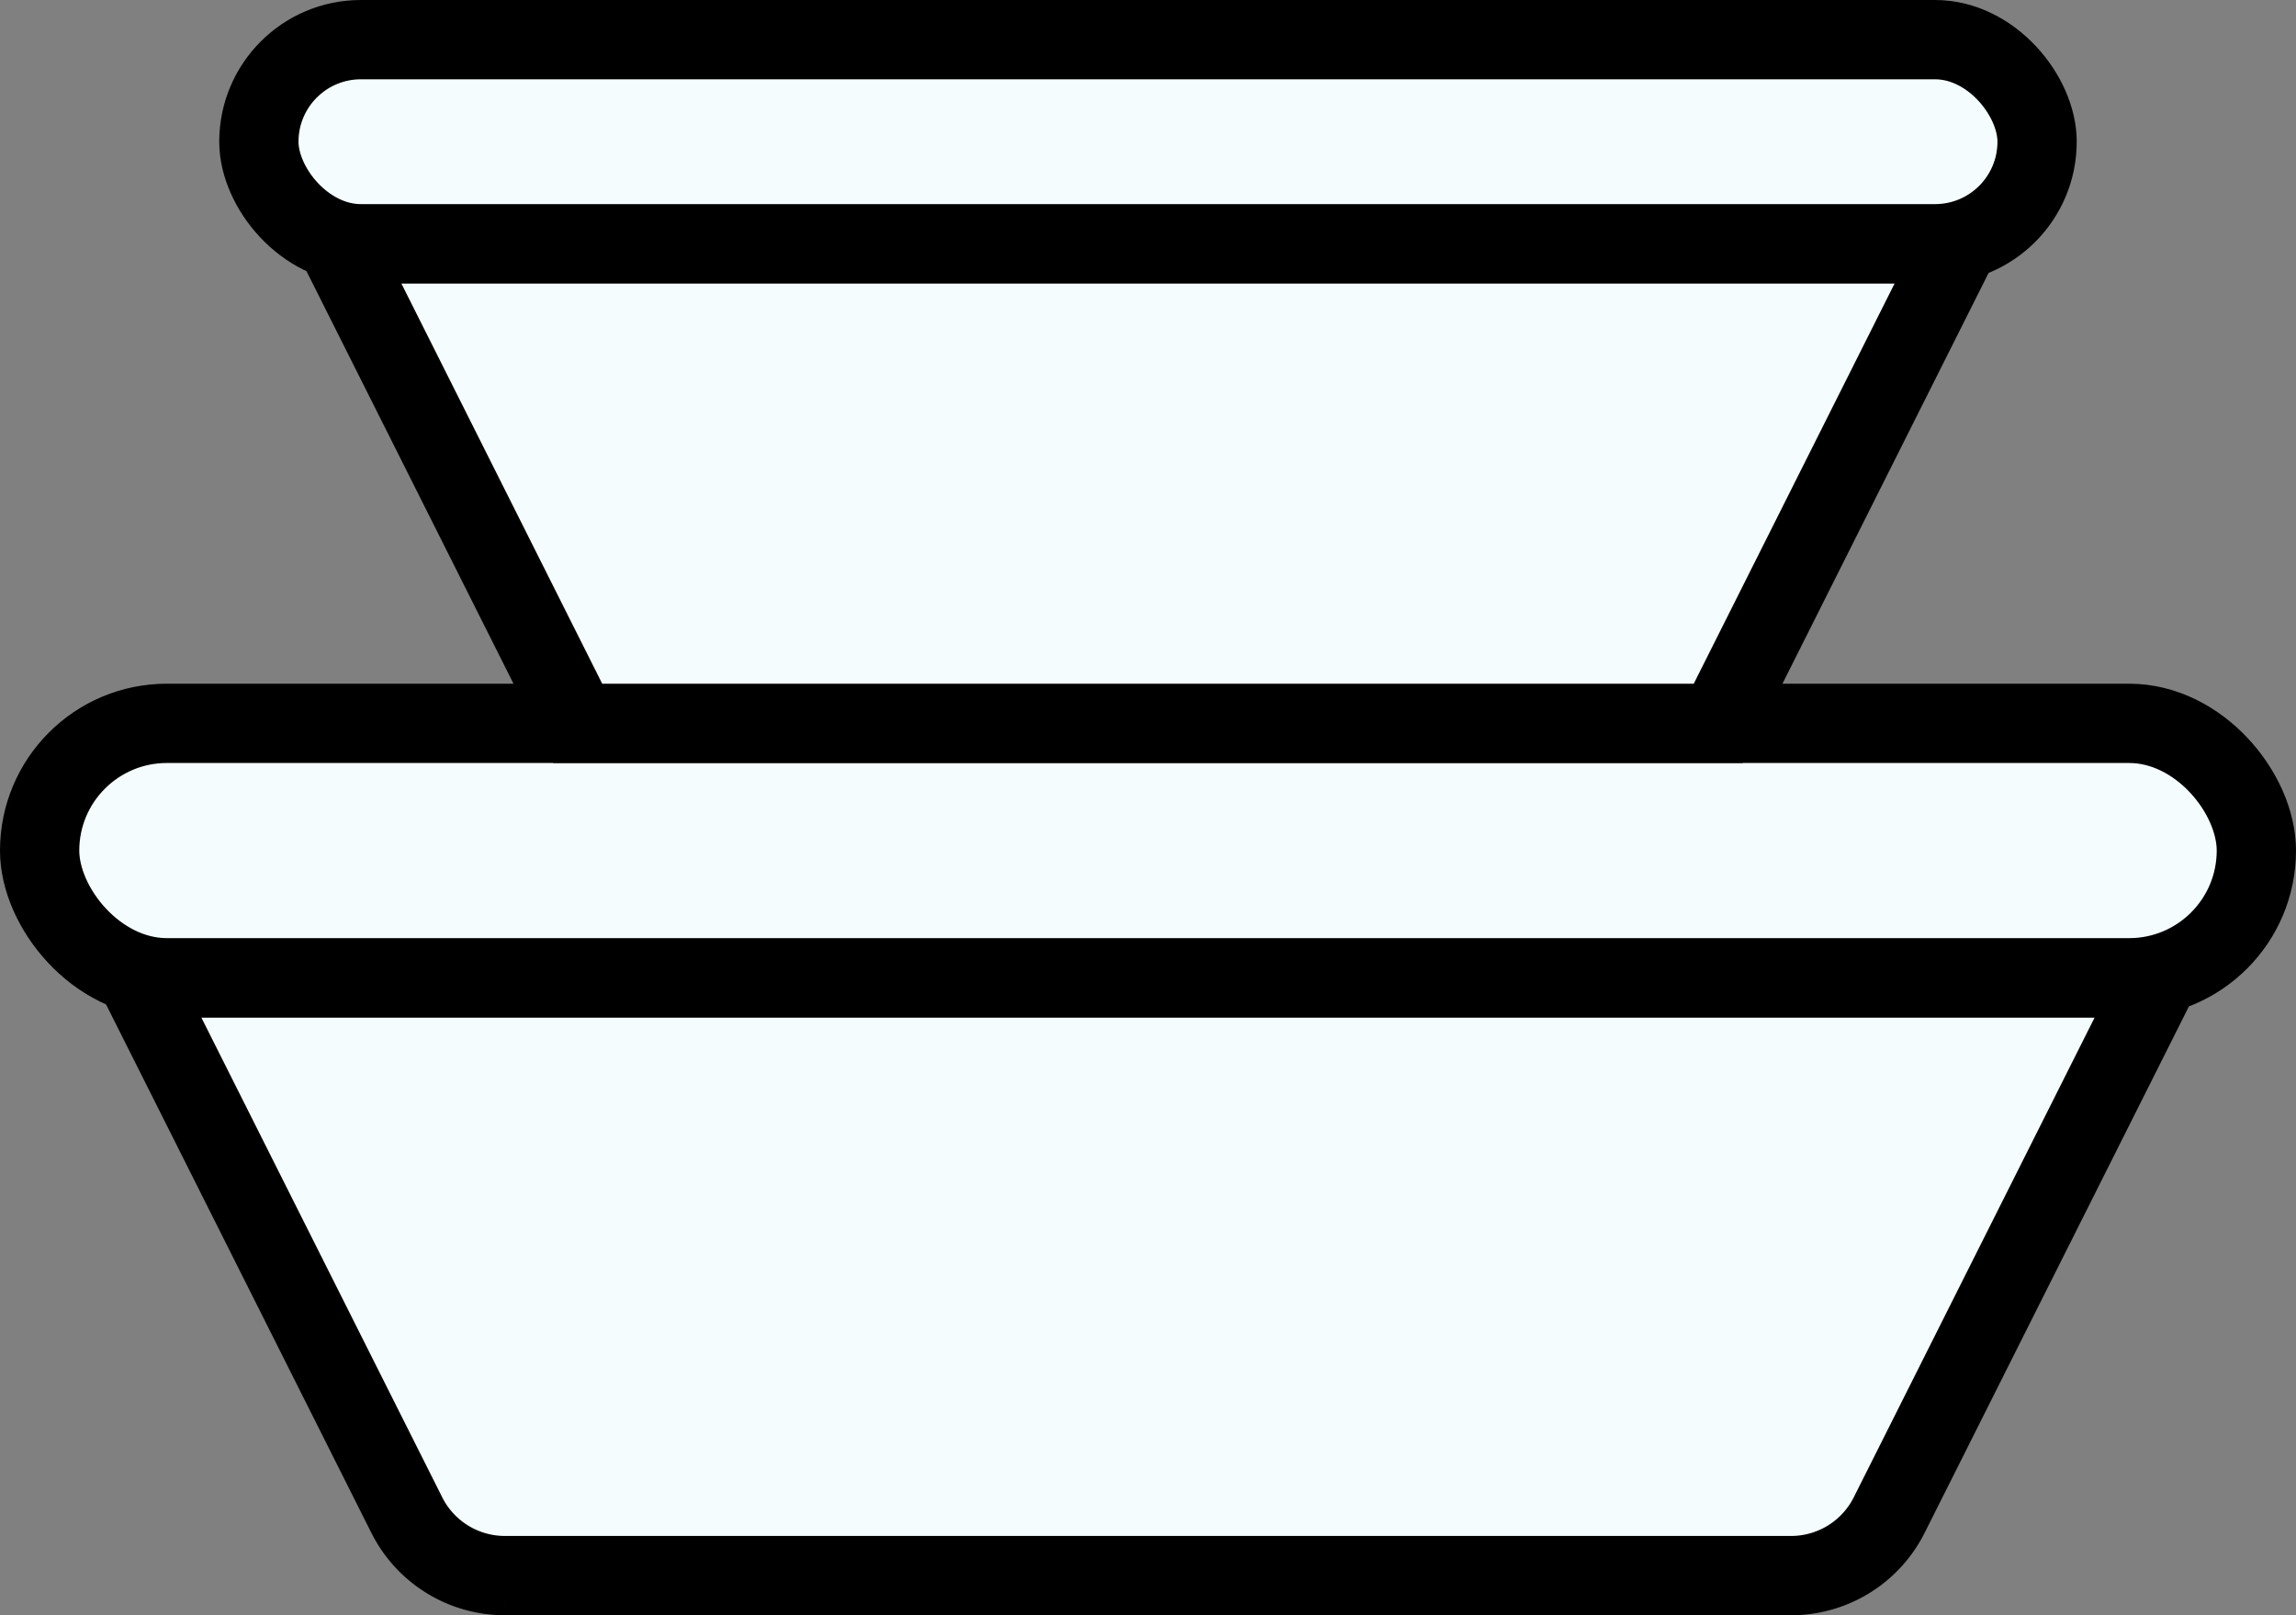 <svg viewBox="0 0 57.925 40.739" xmlns="http://www.w3.org/2000/svg"><rect x="0" y="0" width="57.925" height="40.739" fill="#808080" stroke="none"/><g fill="#f4fcfd" stroke="#000" stroke-miterlimit="10" stroke-width="2"><path d="m604.107 564.827h-32.452a2.768 2.768 0 0 1 -2.473-1.526l-6.806-13.552h51.01l-6.805 13.551a2.768 2.768 0 0 1 -2.474 1.527z" transform="translate(-558.919 -525.088)"/><rect height="6.417" rx="3.209" width="55.925" x="1" y="18.244"/><path d="m609.882 515.39h-28.772l-6.074-12.1h40.92z" transform="translate(-566.534 -497.146)"/><rect height="5.148" rx="2.574" width="44.862" x="6.531" y="1"/></g></svg>